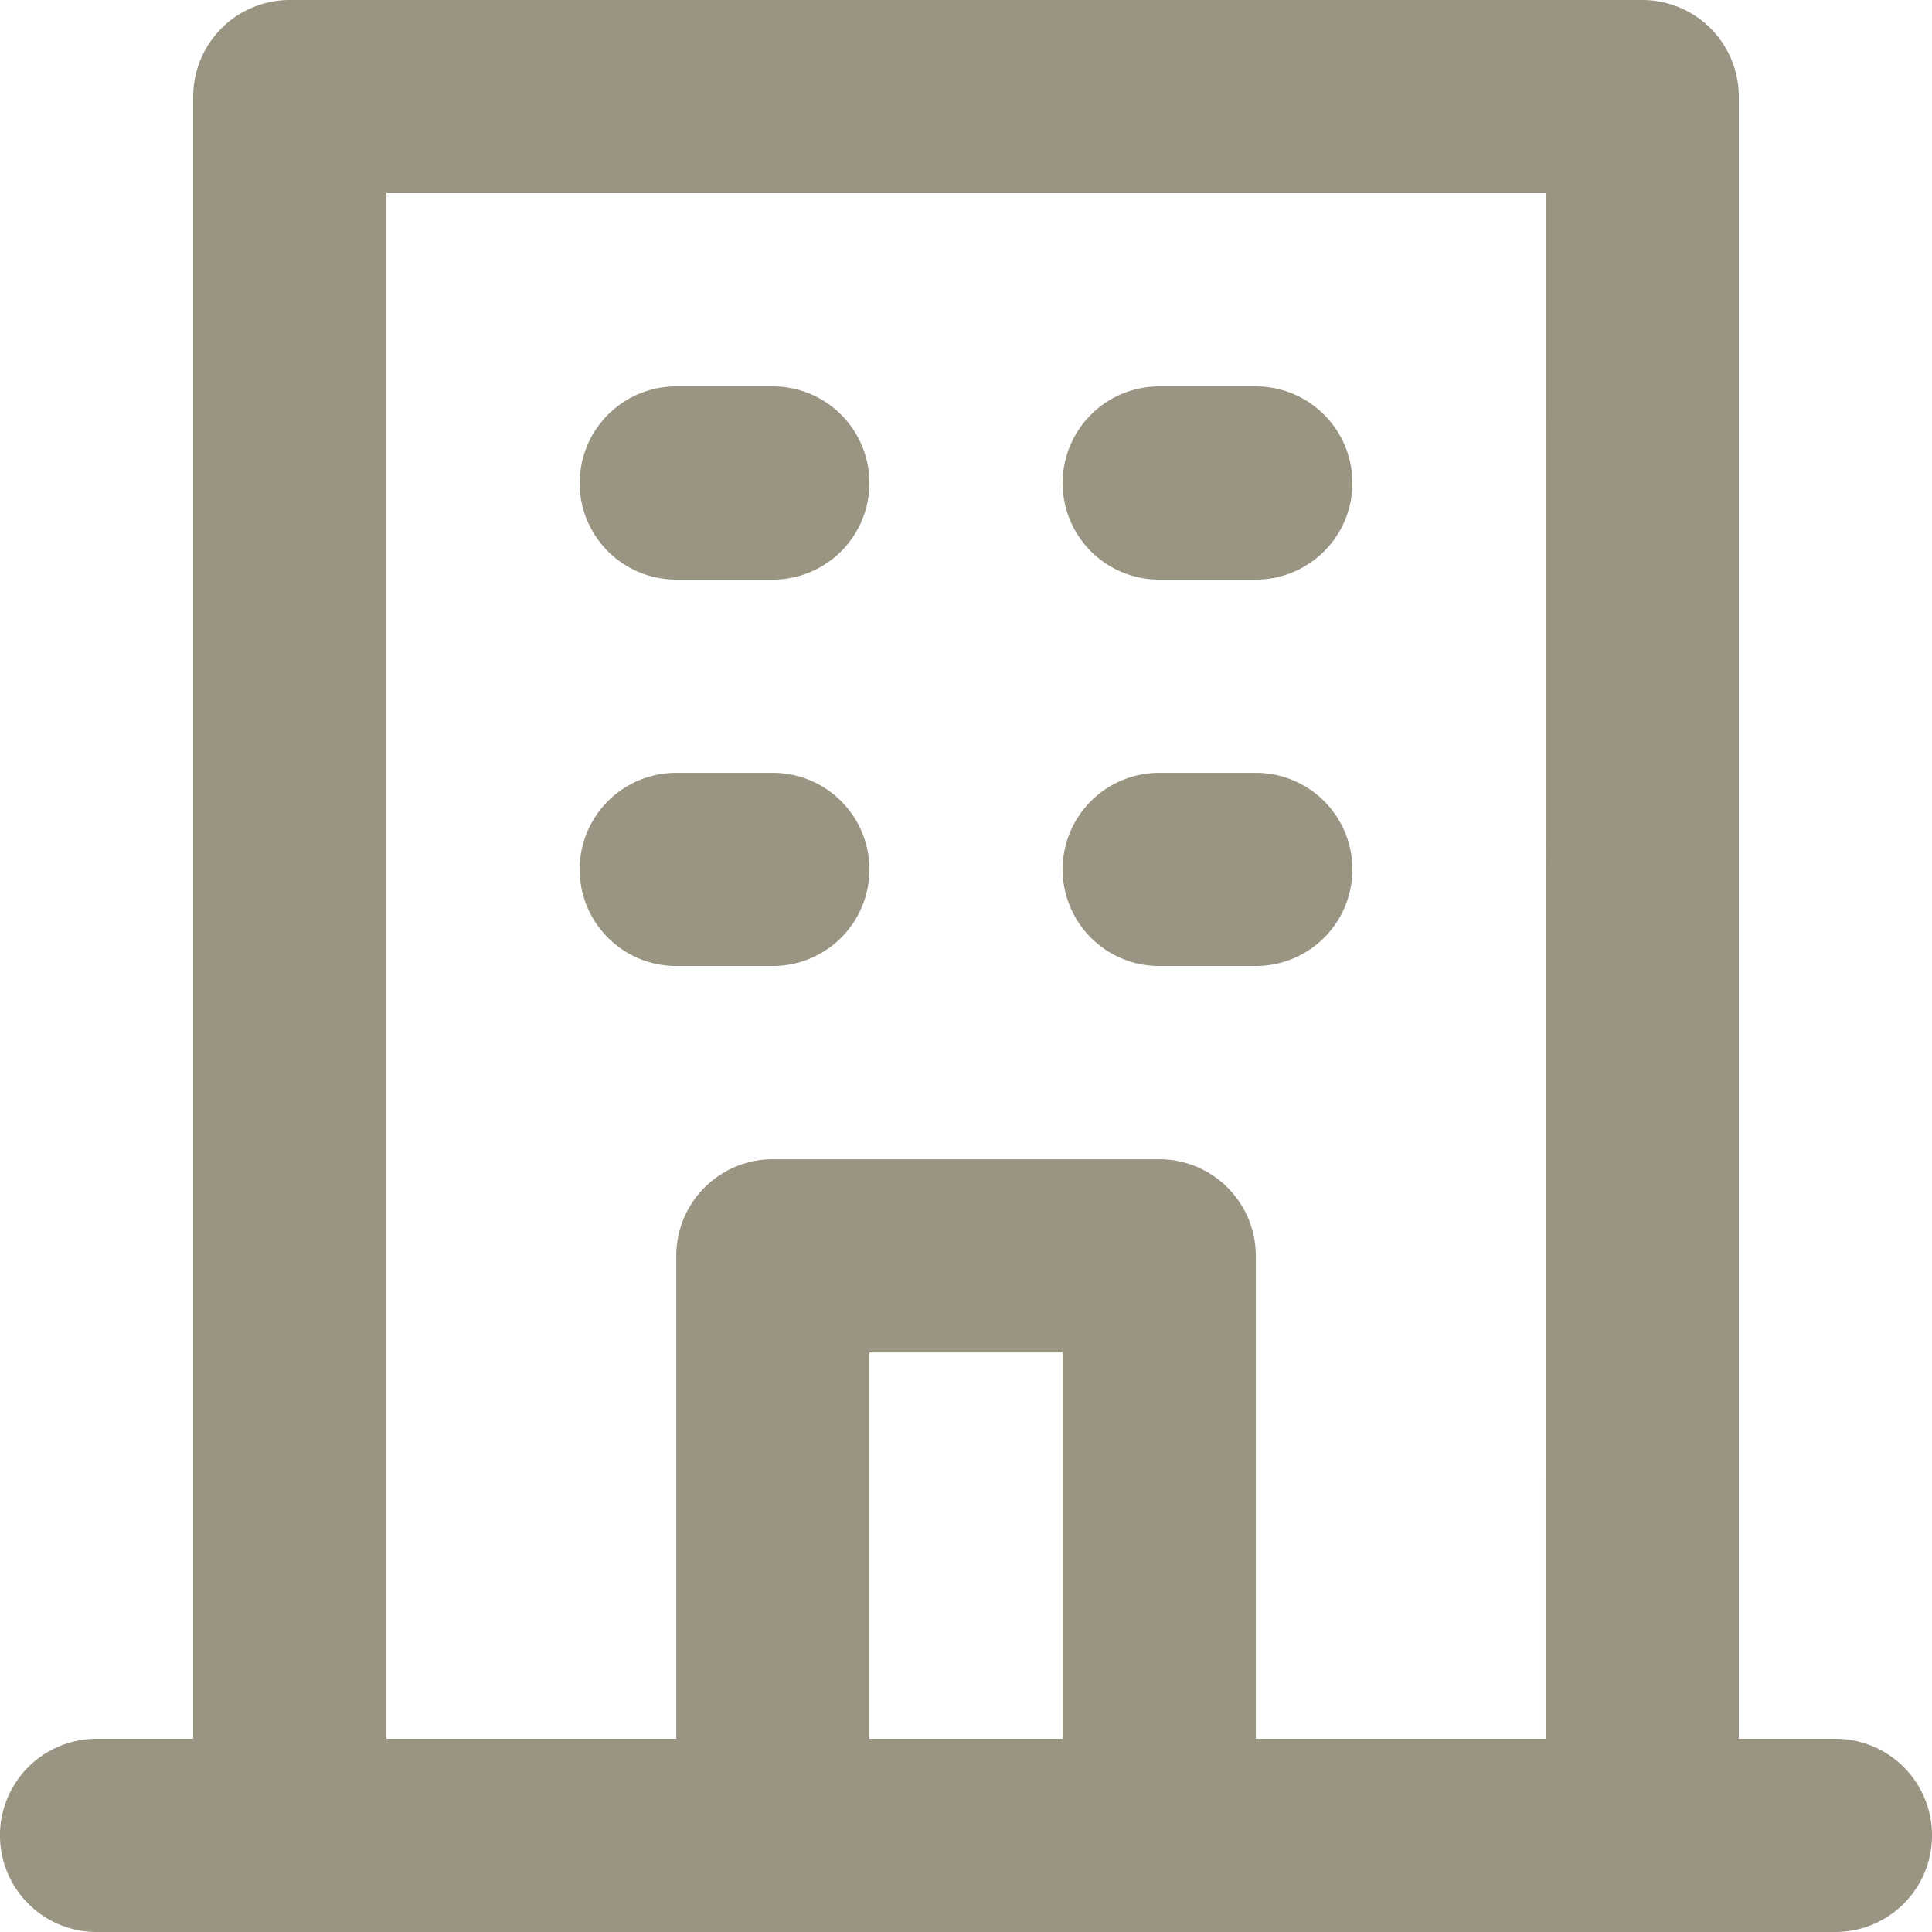<svg xmlns="http://www.w3.org/2000/svg" width="26.569" height="26.569" viewBox="0 0 26.569 26.569">
  <path id="building" d="M17.942,9.971H19.27a1.328,1.328,0,0,0,0-2.657H17.942a1.328,1.328,0,0,0,0,2.657Zm0,5.314H19.27a1.328,1.328,0,0,0,0-2.657H17.942a1.328,1.328,0,1,0,0,2.657ZM11.3,9.971h1.328a1.328,1.328,0,0,0,0-2.657H11.3a1.328,1.328,0,0,0,0,2.657Zm0,5.314h1.328a1.328,1.328,0,0,0,0-2.657H11.3a1.328,1.328,0,1,0,0,2.657ZM27.241,25.912H25.912V3.328A1.328,1.328,0,0,0,24.584,2H5.985A1.328,1.328,0,0,0,4.657,3.328V25.912H3.328a1.328,1.328,0,0,0,0,2.657H27.241a1.328,1.328,0,1,0,0-2.657Zm-10.628,0H13.956V20.6h2.657Zm6.642,0H19.27V19.27a1.328,1.328,0,0,0-1.328-1.328H12.628A1.328,1.328,0,0,0,11.3,19.27v6.642H7.314V4.657H23.256Z" transform="translate(-2 -2)" fill="#999582"/>
</svg>
